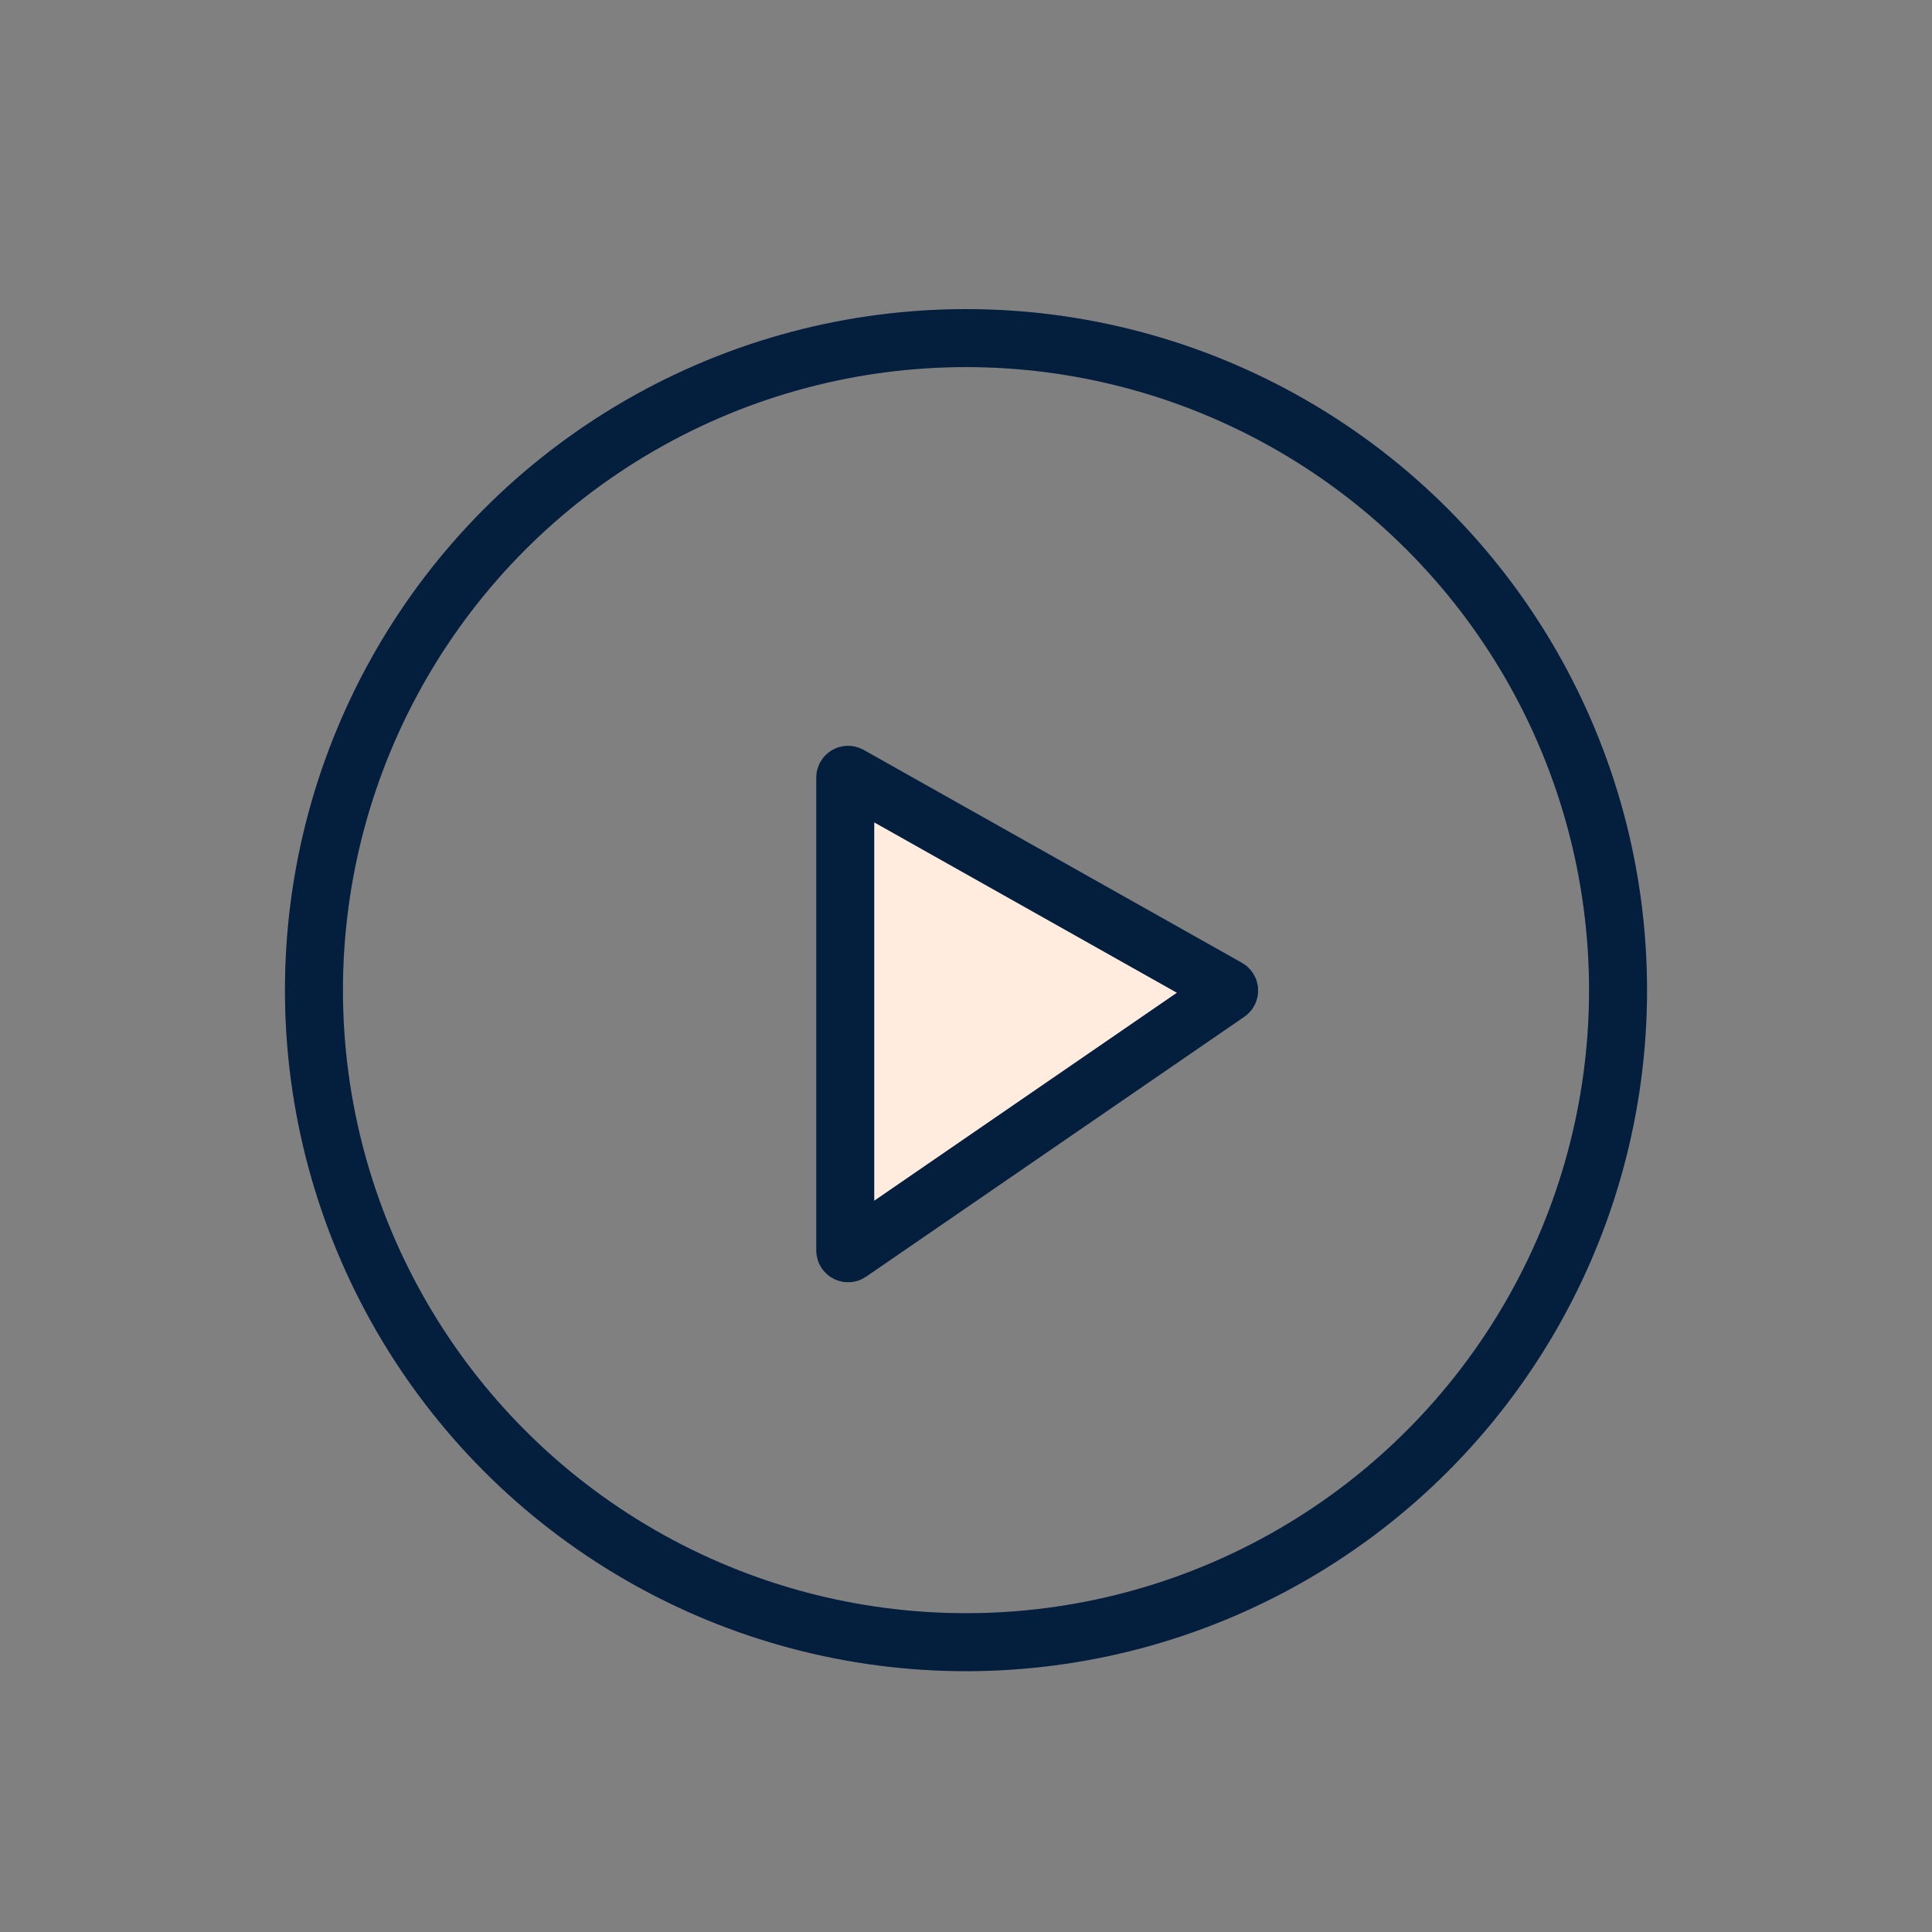 <svg xmlns="http://www.w3.org/2000/svg" fill="none" viewBox="0 0 40 40" height="40" width="40">
<rect x="0" y="0" width="40" height="40" fill="#808080" stroke="none"/>
<circle stroke-linecap="square" stroke-width="1.2" stroke="#05254E" r="13.5" cy="20.5" cx="20"></circle>
<circle stroke-linecap="square" stroke-width="1.2" stroke-opacity="0.2" stroke="black" r="13.5" cy="20.5" cx="20"></circle>
<path fill="#FFECDF" d="M17.587 16.049C17.548 16.027 17.5 16.055 17.5 16.1V25.889C17.5 25.936 17.553 25.964 17.592 25.937L25.423 20.556C25.458 20.532 25.456 20.478 25.418 20.457L17.587 16.049Z" clip-rule="evenodd" fill-rule="evenodd"></path>
<path stroke-linecap="square" stroke-width="1.2" stroke="#05254E" d="M17.587 16.049C17.548 16.027 17.5 16.055 17.5 16.1V25.889C17.5 25.936 17.553 25.964 17.592 25.937L25.423 20.556C25.458 20.532 25.456 20.478 25.418 20.457L17.587 16.049Z" clip-rule="evenodd" fill-rule="evenodd"></path>
<path stroke-linecap="square" stroke-width="1.2" stroke-opacity="0.2" stroke="black" d="M17.587 16.049C17.548 16.027 17.5 16.055 17.5 16.1V25.889C17.5 25.936 17.553 25.964 17.592 25.937L25.423 20.556C25.458 20.532 25.456 20.478 25.418 20.457L17.587 16.049Z" clip-rule="evenodd" fill-rule="evenodd"></path>
</svg>
